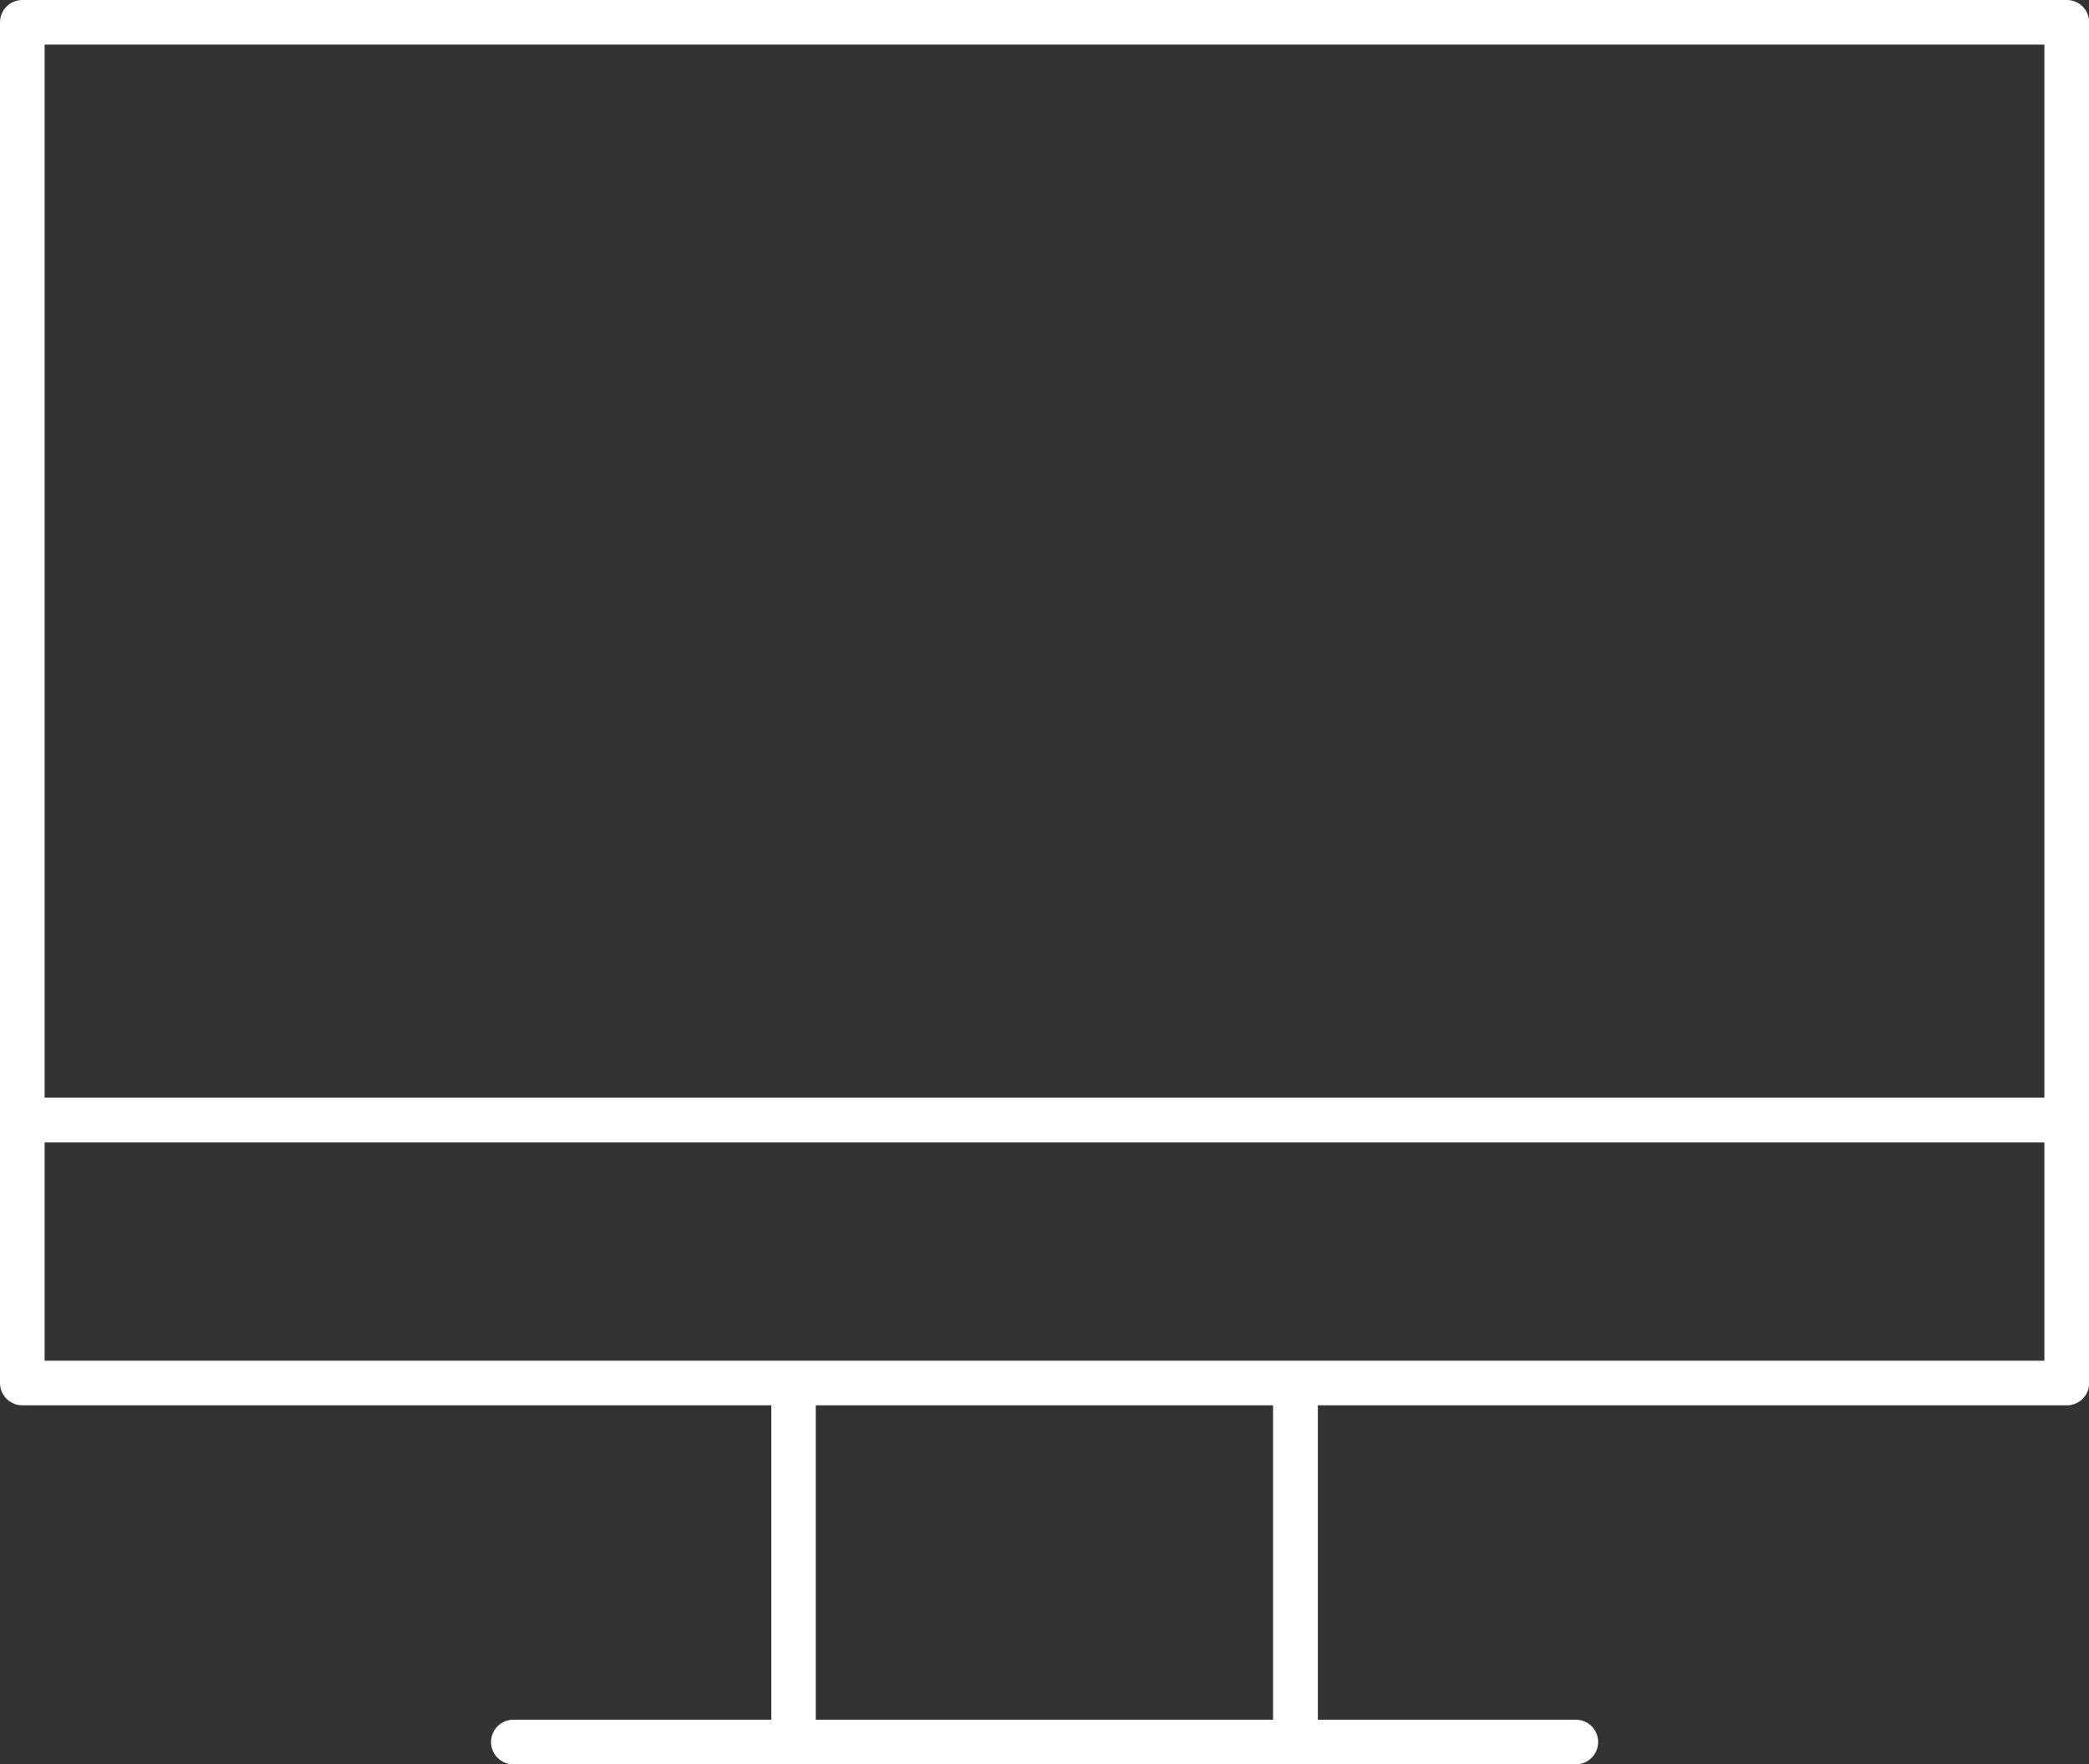 <?xml version="1.0" encoding="UTF-8"?>
<svg id="Ebene_1" xmlns="http://www.w3.org/2000/svg" version="1.1" viewBox="0 0 117.08 98.88">
  <rect x="0" y="0" width="117.08" height="98.88" fill="#333333" stroke="none"/>
  <!-- Generator: Adobe Illustrator 29.7.1, SVG Export Plug-In . SVG Version: 2.1.1 Build 8)  -->
  <defs>
    <style>
      .st0 {
        fill: #fff;
      }
    </style>
  </defs>
  <path class="st0" d="M115.83,0H1.25C.56,0,0,.56,0,1.25v76.26c0,.69.56,1.25,1.25,1.25h41.98v17.62h-14.46c-.69,0-1.25.56-1.25,1.25s.56,1.25,1.25,1.25h59.55c.69,0,1.25-.56,1.25-1.25s-.56-1.25-1.25-1.25h-14.46v-17.62h41.98c.69,0,1.25-.56,1.25-1.25V1.25c0-.69-.56-1.25-1.25-1.25ZM114.58,2.5v59.02H2.5V2.5h112.08ZM71.35,96.38h-25.63v-17.62h25.63v17.62ZM2.5,76.26v-12.23h112.08v12.23H2.5Z"/>
</svg>